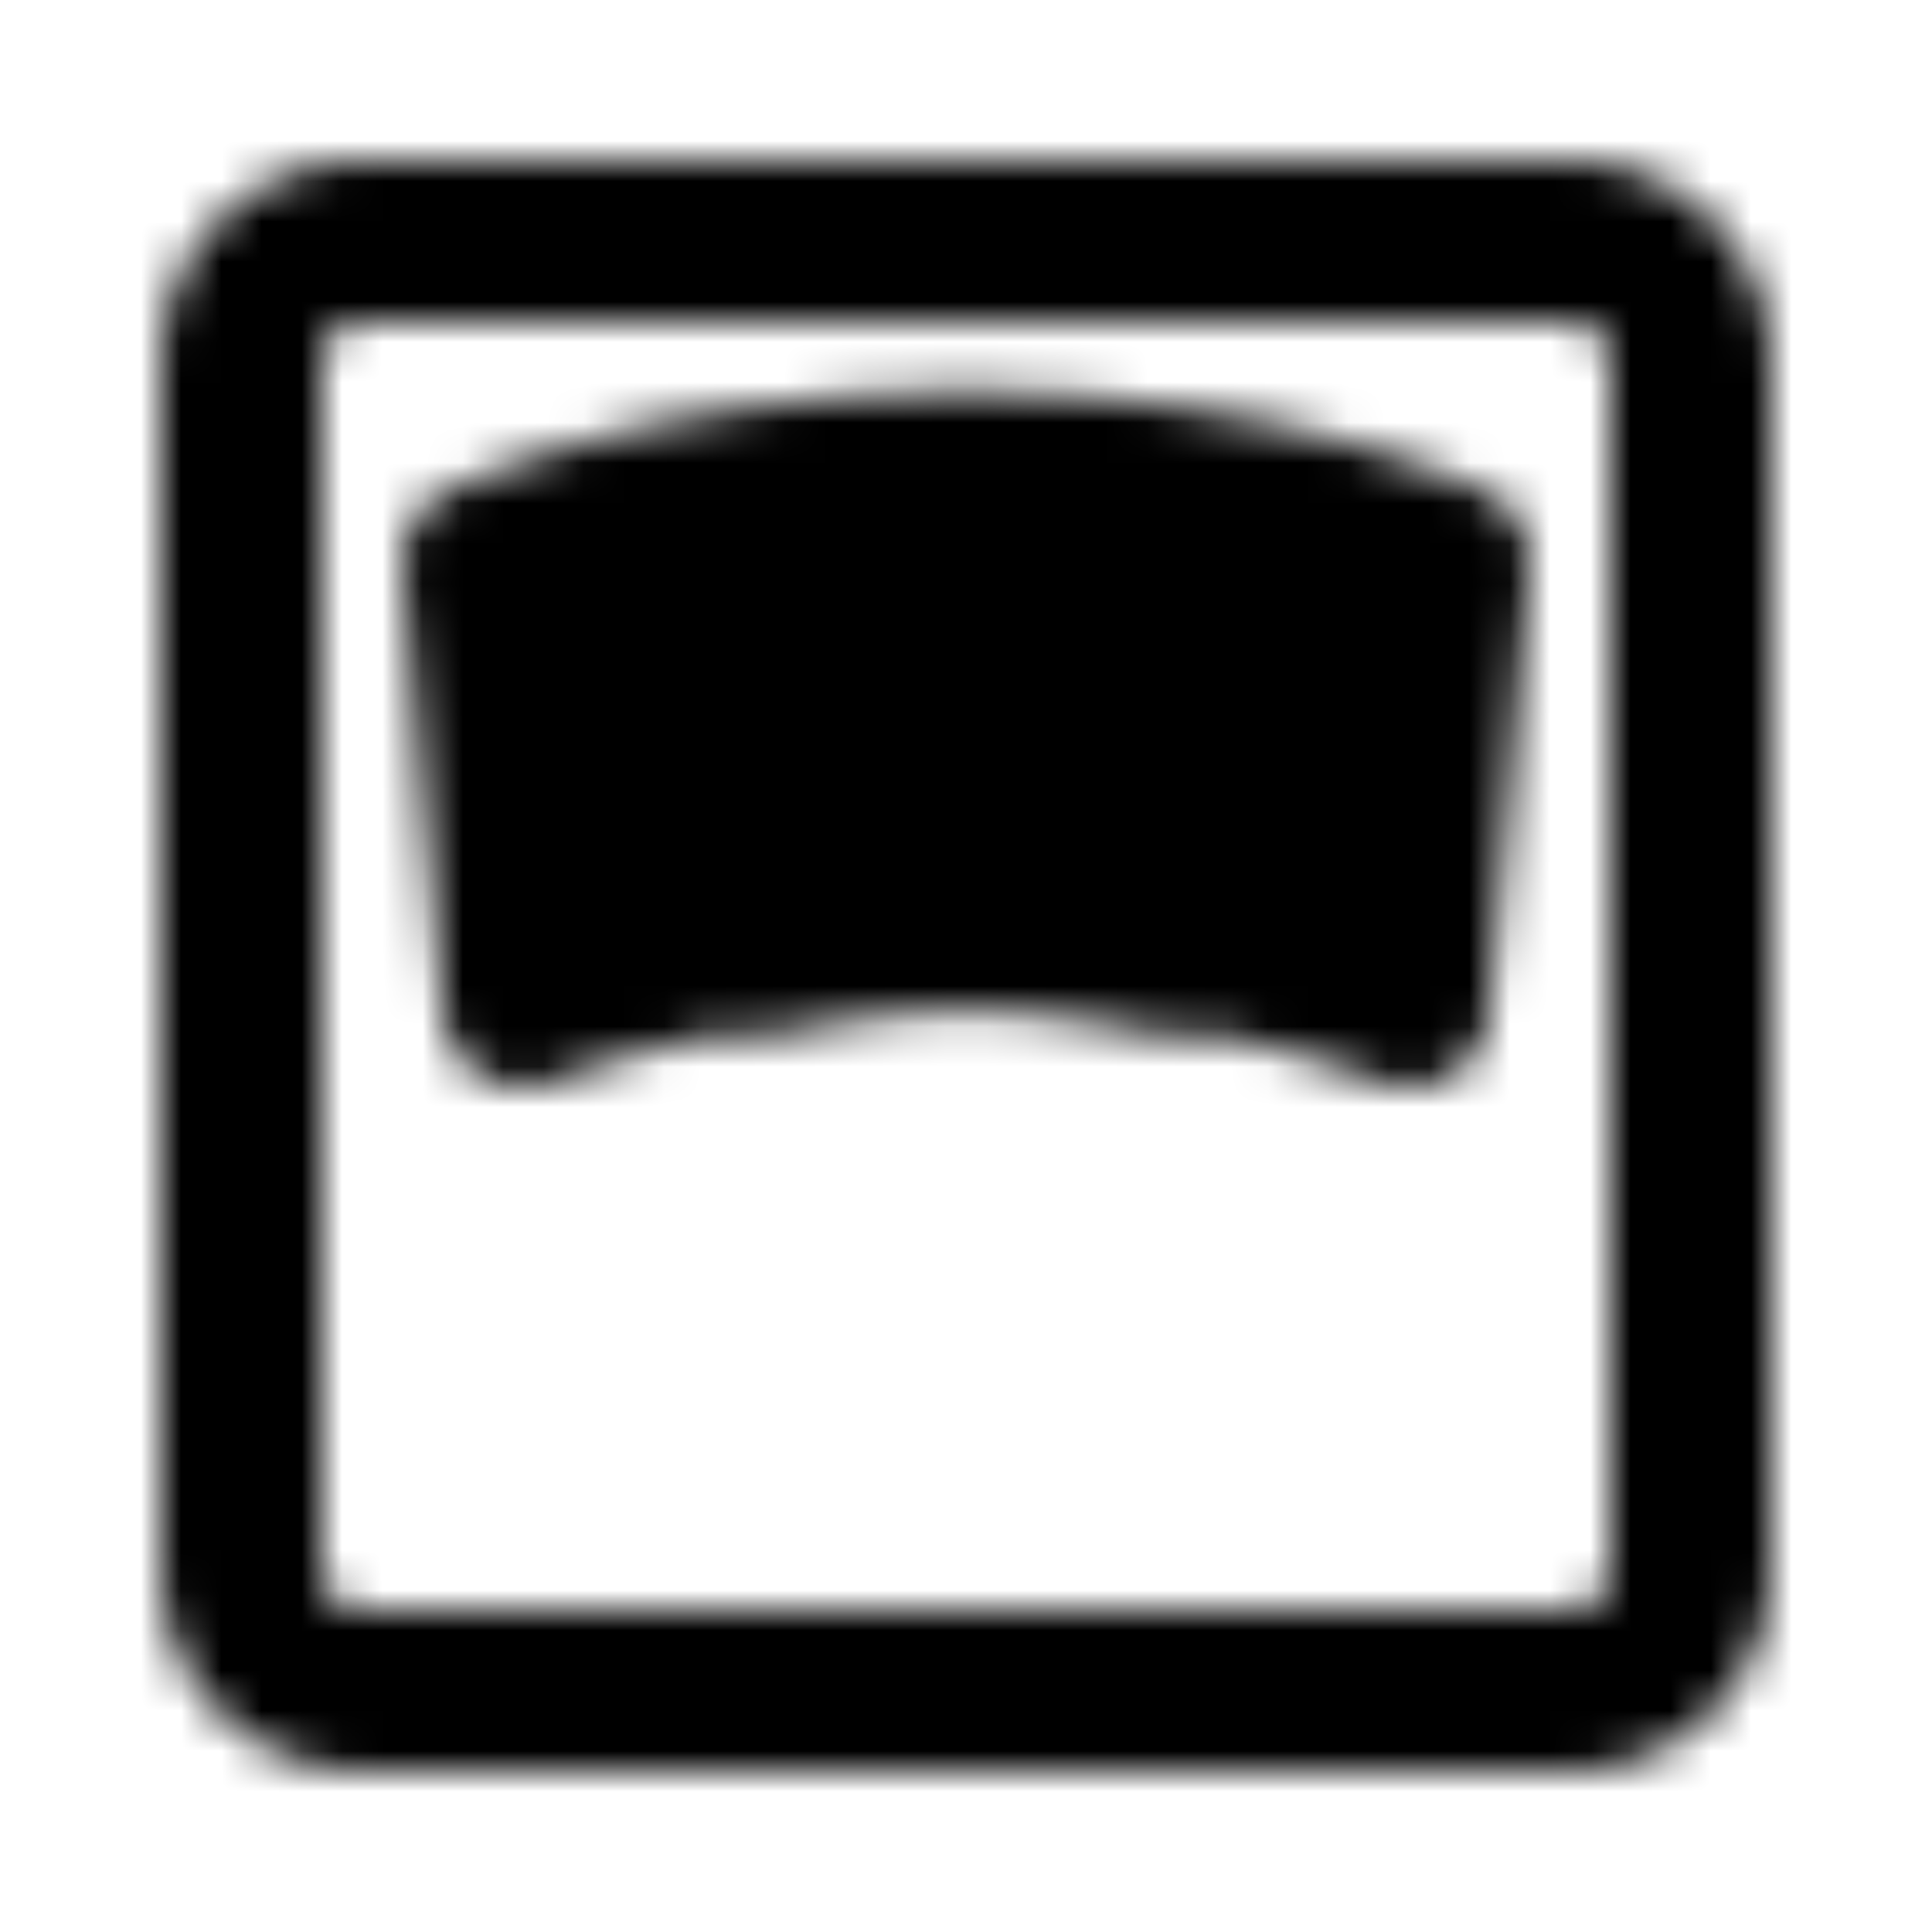 <?xml version="1.0" encoding="iso-8859-1"?>
<!-- Generator: www.svgicons.com -->
<svg xmlns="http://www.w3.org/2000/svg" width="800" height="800" viewBox="0 0 48 48">
<defs><mask id="ipTBalance0"><g fill="none" stroke="#fff" stroke-linecap="round" stroke-linejoin="round" stroke-miterlimit="2" stroke-width="4"><path fill="#555" d="M35 25a32.234 32.234 0 0 0-22 0l-1-11c7-3 17-3 24 0z"/><path d="m24 23l-3-5m21 21a3 3 0 0 1-3 3H9a3 3 0 0 1-3-3V9a3 3 0 0 1 3-3h30a3 3 0 0 1 3 3z"/><path d="M29 23.455a32.222 32.222 0 0 0-10 0"/></g></mask></defs><path fill="currentColor" d="M0 0h48v48H0z" mask="url(#ipTBalance0)"/>
</svg>
